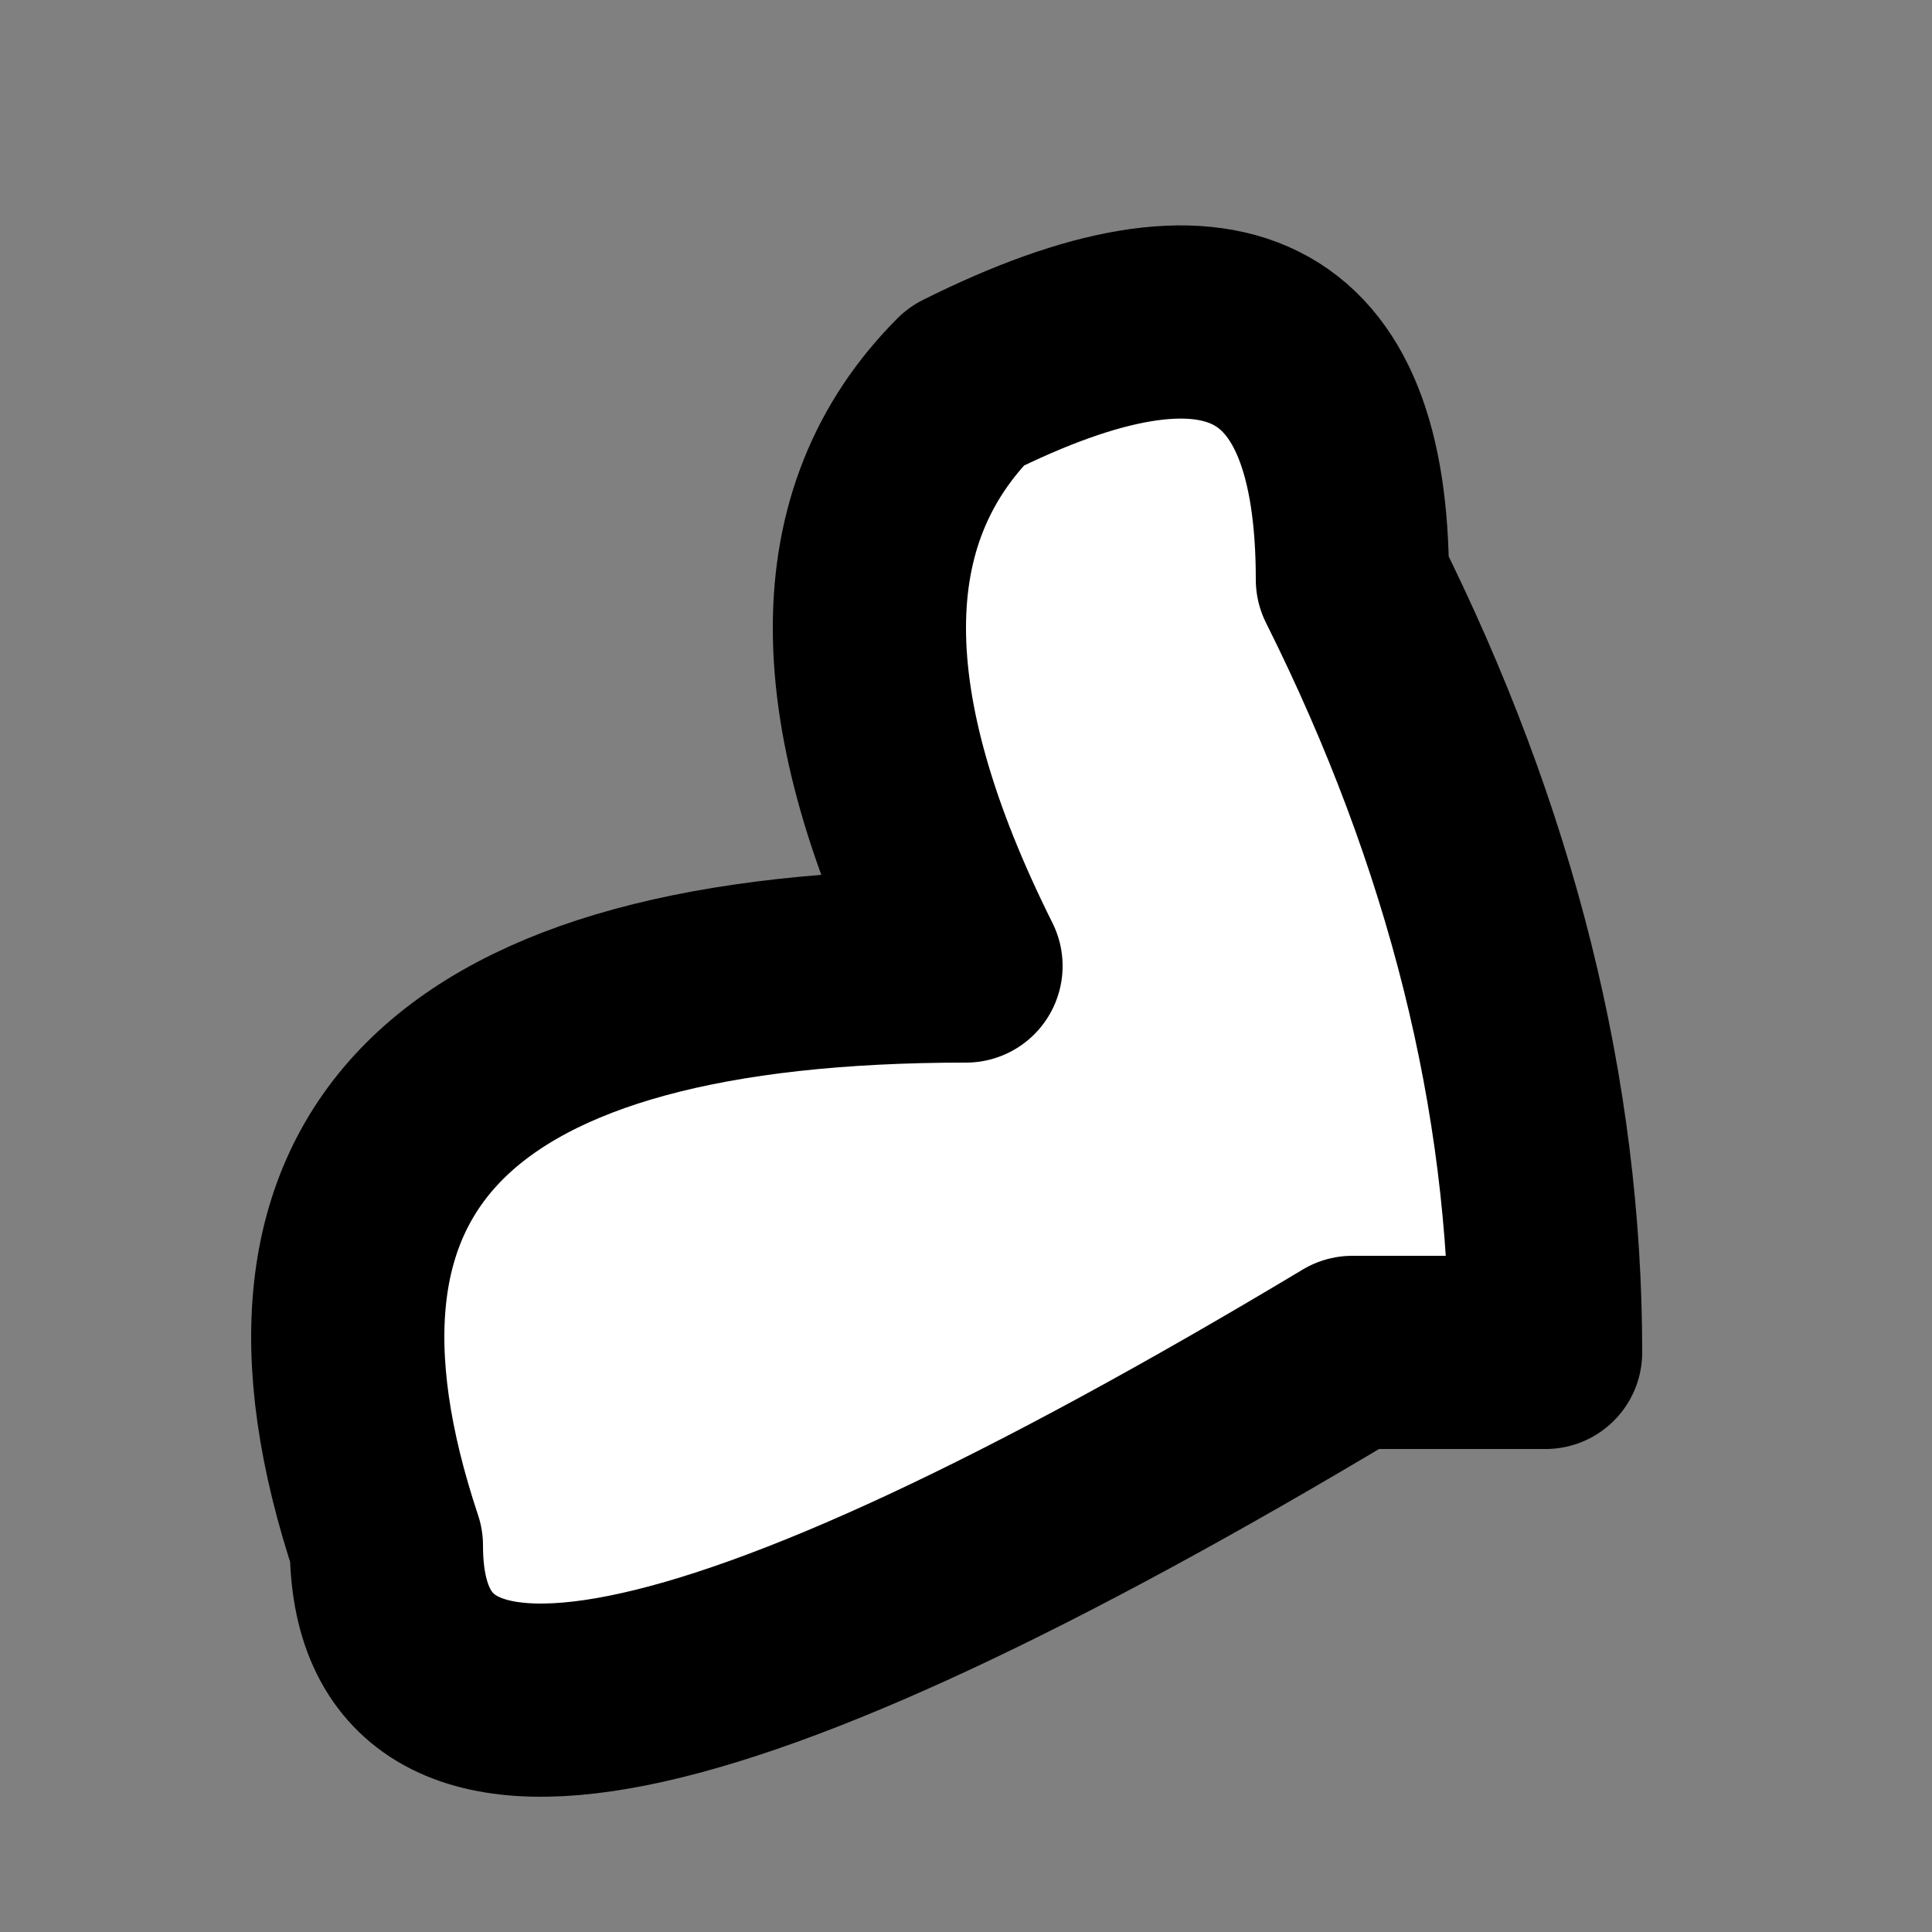 <?xml version="1.0" encoding="UTF-8" standalone="no"?>
<svg xmlns:xlink="http://www.w3.org/1999/xlink" height="0.5px" width="0.5px" xmlns="http://www.w3.org/2000/svg">
  <rect width="100%" height="100%" fill="#808080" stroke="none"/>
  <g transform="matrix(1.0, 0.0, 0.0, 1.0, 0.05, 0.05)">
    <path d="M0.3 0.1 Q0.35 0.2 0.35 0.3 L0.3 0.3 Q0.05 0.45 0.05 0.35 0.0 0.2 0.2 0.2 0.15 0.1 0.2 0.05 0.3 0.0 0.3 0.1" fill="#ffffff" fill-rule="evenodd" stroke="none"/>
    <path d="M0.3 0.1 Q0.3 0.0 0.2 0.05 0.15 0.1 0.2 0.2 0.0 0.2 0.05 0.35 0.05 0.45 0.3 0.3 L0.35 0.3 Q0.35 0.2 0.3 0.1 Z" fill="none" stroke="#000000" stroke-linecap="round" stroke-linejoin="round" stroke-width="0.05"/>
  </g>
</svg>
